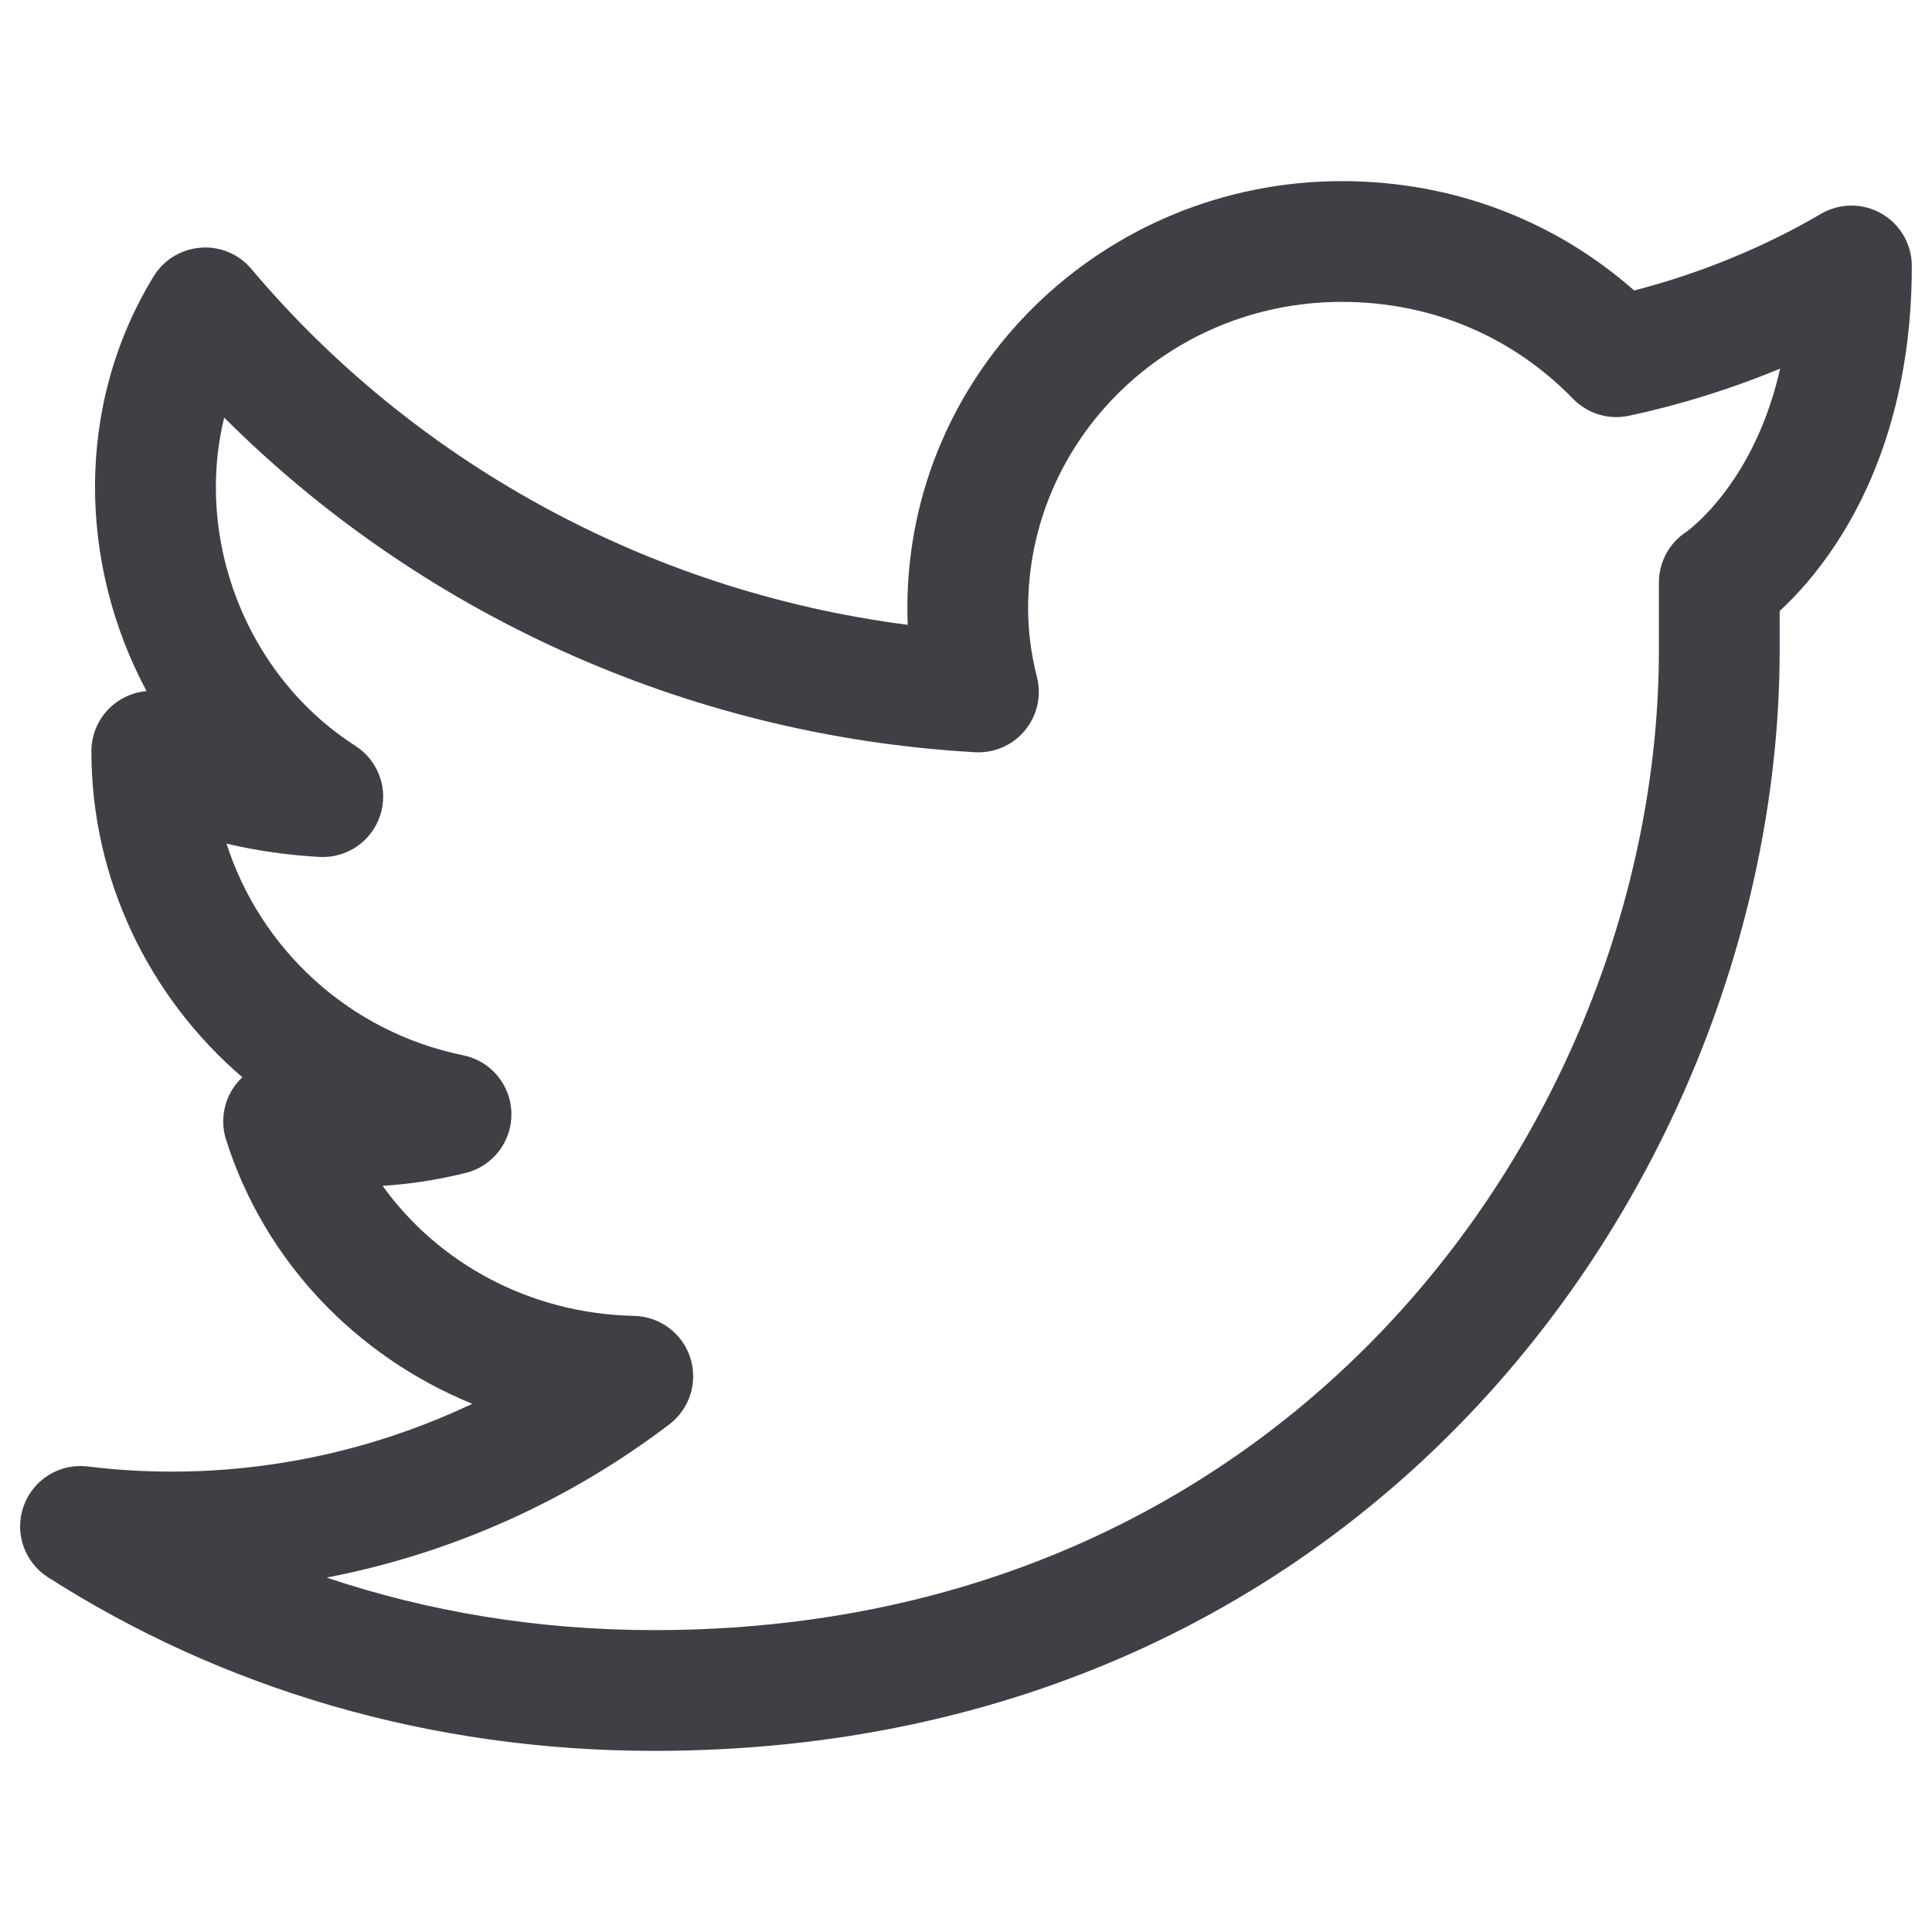 <svg width="20" height="20" viewBox="0 0 20 20" fill="none" xmlns="http://www.w3.org/2000/svg">
<path fill-rule="evenodd" clip-rule="evenodd" d="M9.393 6.295C9.393 3.842 11.419 1.875 13.891 1.875C15.041 1.875 16.095 2.283 16.917 3.007C17.595 2.832 18.263 2.559 18.85 2.214C19.043 2.101 19.282 2.099 19.477 2.211C19.671 2.322 19.791 2.529 19.791 2.753C19.791 4.077 19.411 5.015 19.004 5.633C18.803 5.939 18.599 6.161 18.439 6.31C18.433 6.315 18.428 6.32 18.423 6.325V6.729C18.423 12.037 14.294 18.125 6.772 18.125C4.441 18.125 2.295 17.477 0.497 16.328C0.251 16.171 0.146 15.864 0.245 15.59C0.344 15.315 0.619 15.145 0.909 15.181C2.279 15.349 3.66 15.115 4.889 14.532C3.682 14.039 2.735 13.049 2.34 11.797C2.275 11.592 2.32 11.369 2.458 11.205C2.474 11.186 2.491 11.169 2.509 11.152C1.542 10.323 0.946 9.101 0.946 7.777C0.946 7.555 1.063 7.35 1.255 7.238C1.336 7.19 1.426 7.162 1.517 7.154C0.814 5.841 0.773 4.197 1.591 2.86C1.696 2.689 1.877 2.579 2.077 2.564C2.277 2.548 2.473 2.63 2.602 2.784C4.258 4.75 6.674 6.118 9.397 6.468C9.394 6.41 9.393 6.353 9.393 6.295ZM2.345 8.733C2.691 9.816 3.608 10.682 4.794 10.924C5.081 10.982 5.289 11.232 5.294 11.524C5.3 11.816 5.102 12.074 4.818 12.143C4.524 12.215 4.241 12.258 3.961 12.276C4.532 13.072 5.48 13.599 6.564 13.622C6.83 13.628 7.063 13.801 7.145 14.053C7.227 14.306 7.141 14.583 6.93 14.744C5.879 15.544 4.661 16.085 3.381 16.331C4.434 16.685 5.573 16.875 6.772 16.875C13.488 16.875 17.173 11.469 17.173 6.729V6.03C17.173 5.82 17.278 5.624 17.453 5.508C17.453 5.508 17.453 5.508 17.453 5.508C17.456 5.506 17.464 5.5 17.476 5.492C17.498 5.474 17.536 5.443 17.584 5.398C17.681 5.307 17.819 5.159 17.96 4.945C18.133 4.683 18.315 4.314 18.428 3.816C17.921 4.026 17.392 4.191 16.862 4.304C16.652 4.349 16.433 4.282 16.284 4.128C15.663 3.49 14.828 3.125 13.891 3.125C12.085 3.125 10.643 4.556 10.643 6.295C10.643 6.531 10.673 6.768 10.734 7.008C10.784 7.201 10.738 7.406 10.611 7.56C10.485 7.714 10.293 7.798 10.094 7.787C7.066 7.616 4.317 6.317 2.321 4.323C2.014 5.572 2.538 6.988 3.679 7.721C3.918 7.875 4.024 8.17 3.936 8.44C3.848 8.71 3.589 8.887 3.305 8.871C2.988 8.853 2.664 8.809 2.345 8.733ZM17.453 5.508L17.455 5.507L17.453 5.508ZM17.458 5.505C17.458 5.505 17.458 5.505 17.458 5.505V5.505Z" fill="#3F3F46"/>
</svg>
